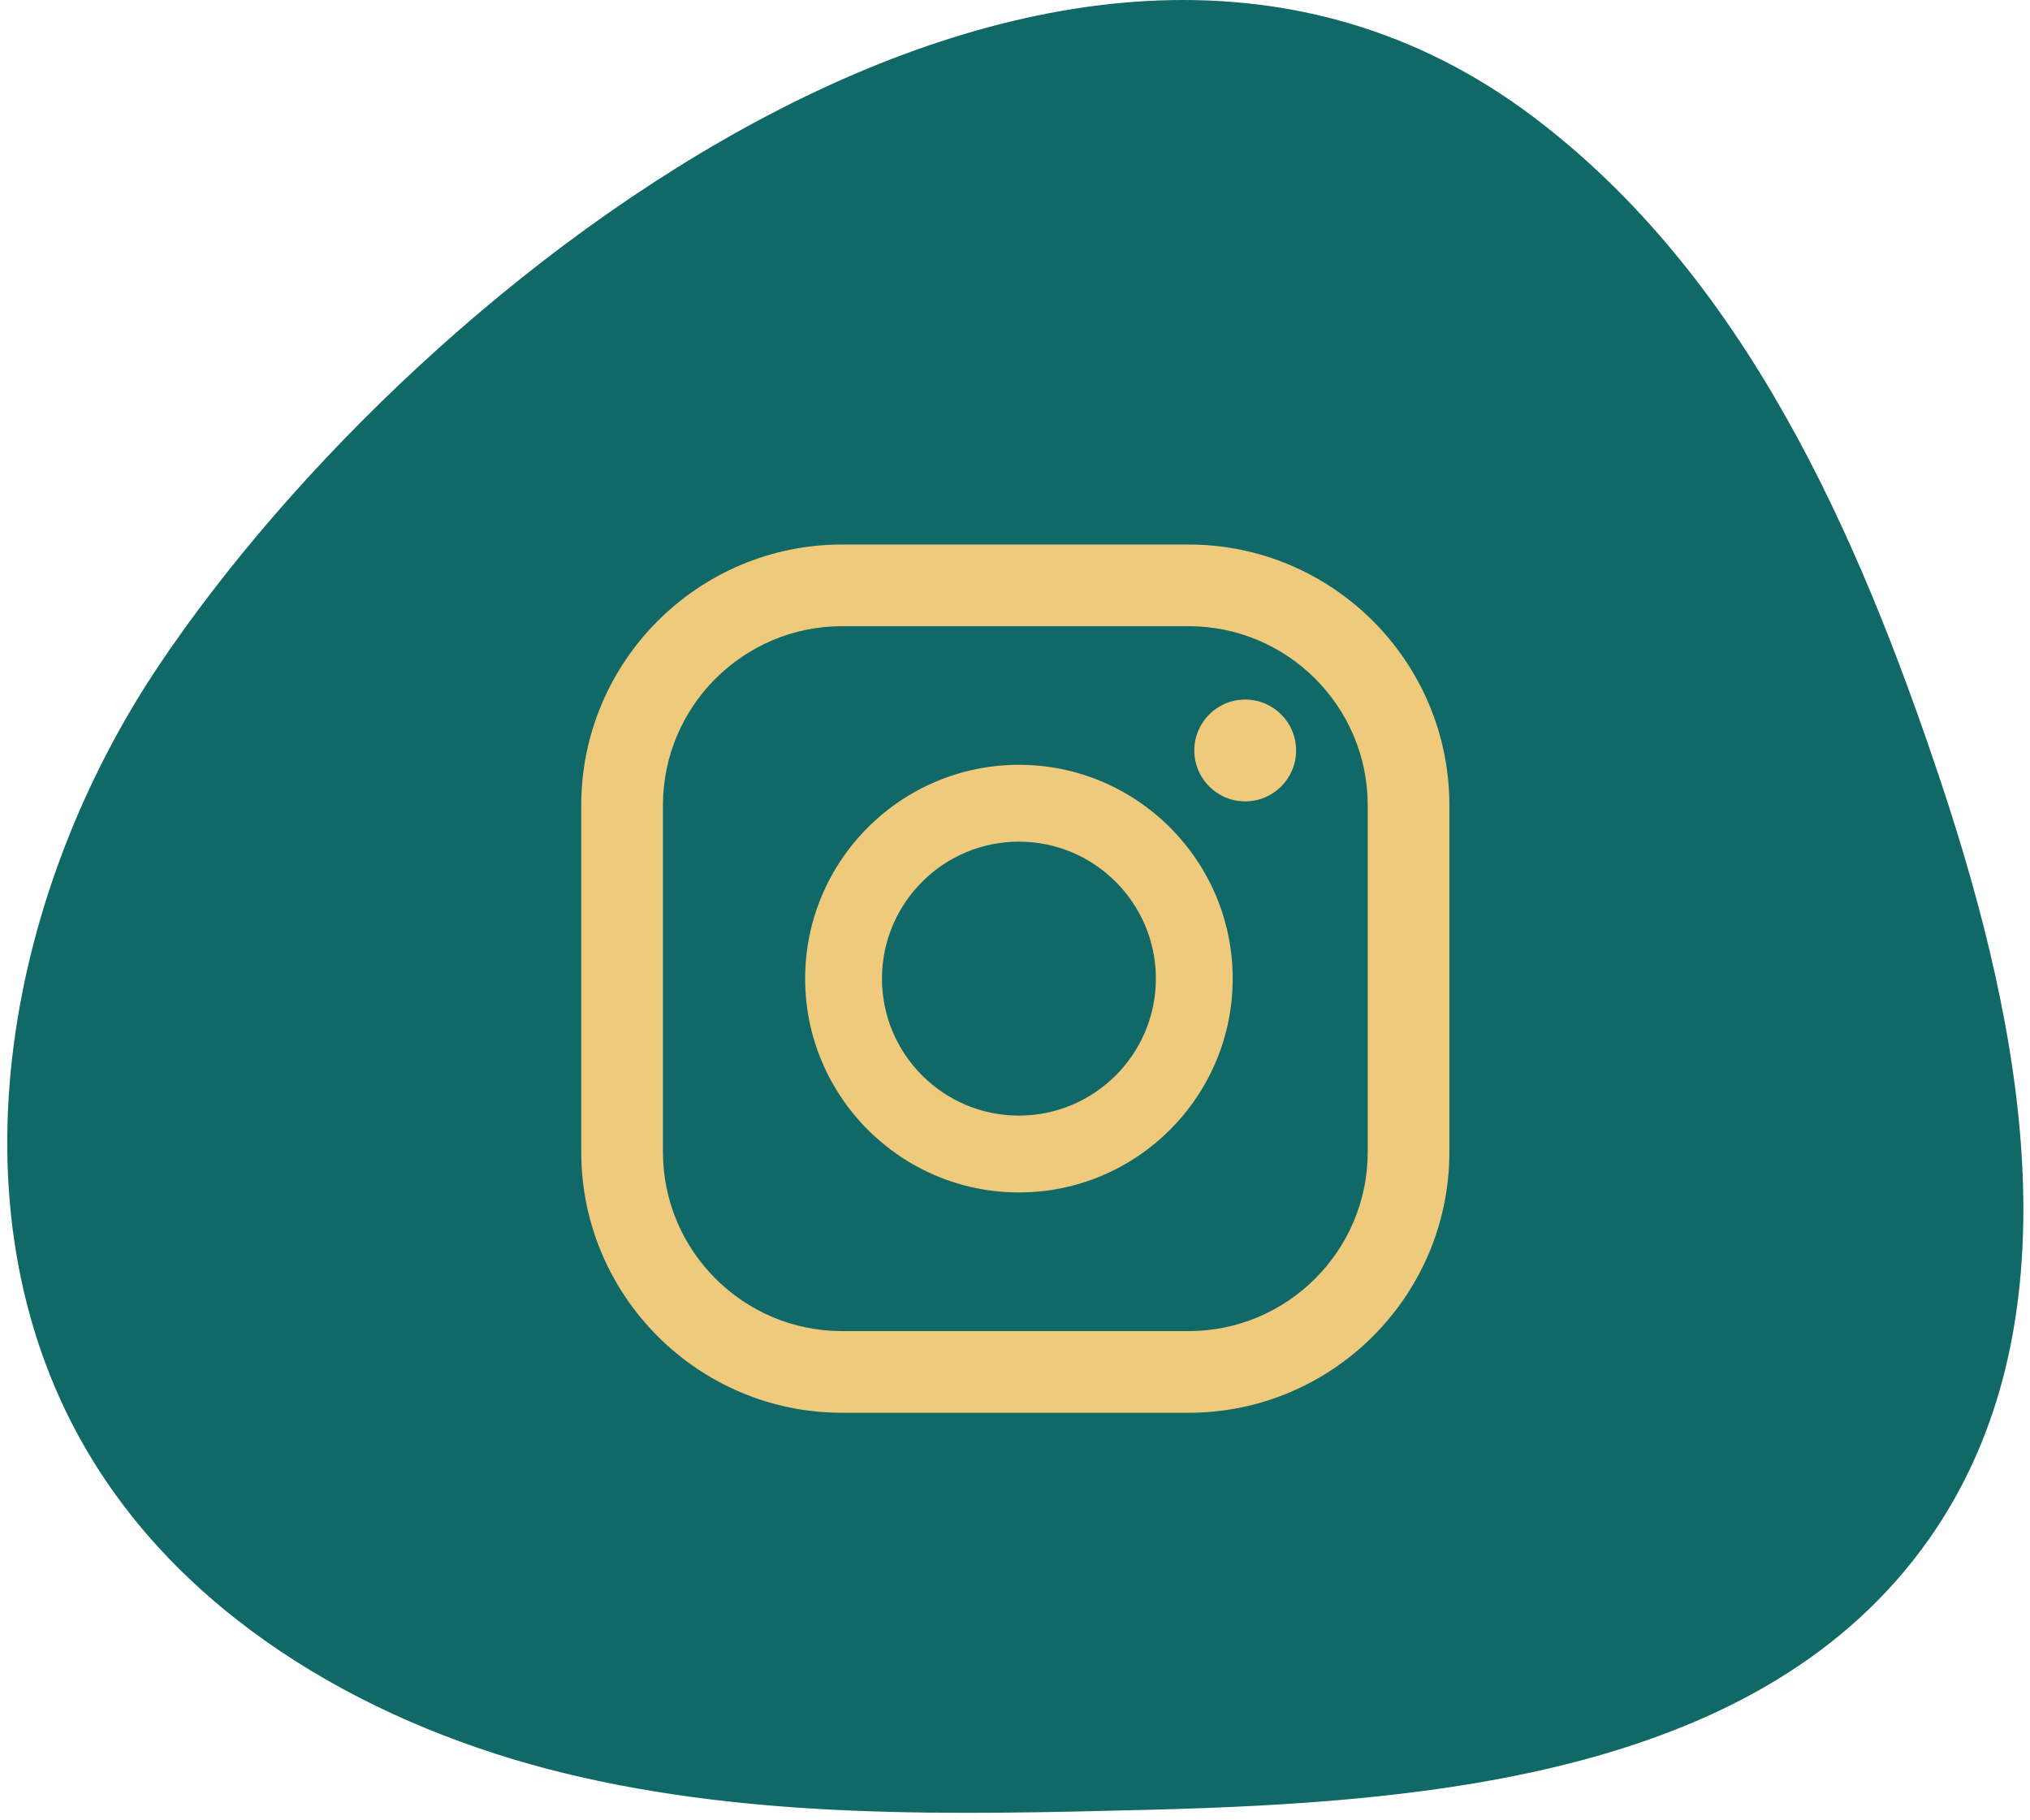 <svg xmlns="http://www.w3.org/2000/svg" width="58" height="52" viewBox="0 0 58 52" fill="none"><path d="M4.555 18.986C0.084 25.637 -1.557 34.814 2.612 41.659C5.51 46.418 10.761 49.359 16.177 50.667C21.593 51.975 27.239 51.841 32.809 51.7C40.98 51.493 50.386 50.661 55.102 43.985C59.43 37.858 57.823 29.449 55.452 22.332C53.065 15.168 49.825 7.865 43.79 3.325C30.567 -6.622 12.029 7.868 4.555 18.986Z" fill="#106967"></path><path d="M35.577 19.984C34.774 19.984 34.123 20.635 34.123 21.438C34.123 22.241 34.774 22.892 35.577 22.892C36.38 22.892 37.031 22.241 37.031 21.438C37.031 20.635 36.38 19.984 35.577 19.984Z" fill="#EFCA7C"></path><path d="M29.112 21.848C25.744 21.848 23.004 24.588 23.004 27.956C23.004 31.324 25.744 34.064 29.112 34.064C32.48 34.064 35.22 31.324 35.22 27.956C35.22 24.588 32.48 21.848 29.112 21.848ZM29.112 31.869C26.954 31.869 25.199 30.114 25.199 27.956C25.199 25.798 26.954 24.043 29.112 24.043C31.27 24.043 33.025 25.798 33.025 27.956C33.025 30.114 31.269 31.869 29.112 31.869Z" fill="#EFCA7C"></path><path d="M33.96 40.358H24.057C19.949 40.358 16.607 37.016 16.607 32.908V23.005C16.607 18.897 19.949 15.555 24.057 15.555H33.96C38.068 15.555 41.411 18.897 41.411 23.005V32.908C41.411 37.016 38.068 40.358 33.96 40.358ZM24.058 17.888C21.236 17.888 18.941 20.183 18.941 23.005V32.908C18.941 35.73 21.236 38.025 24.058 38.025H33.961C36.783 38.025 39.078 35.73 39.078 32.908V23.005C39.078 20.183 36.782 17.888 33.961 17.888H24.058Z" fill="#EFCA7C"></path></svg>